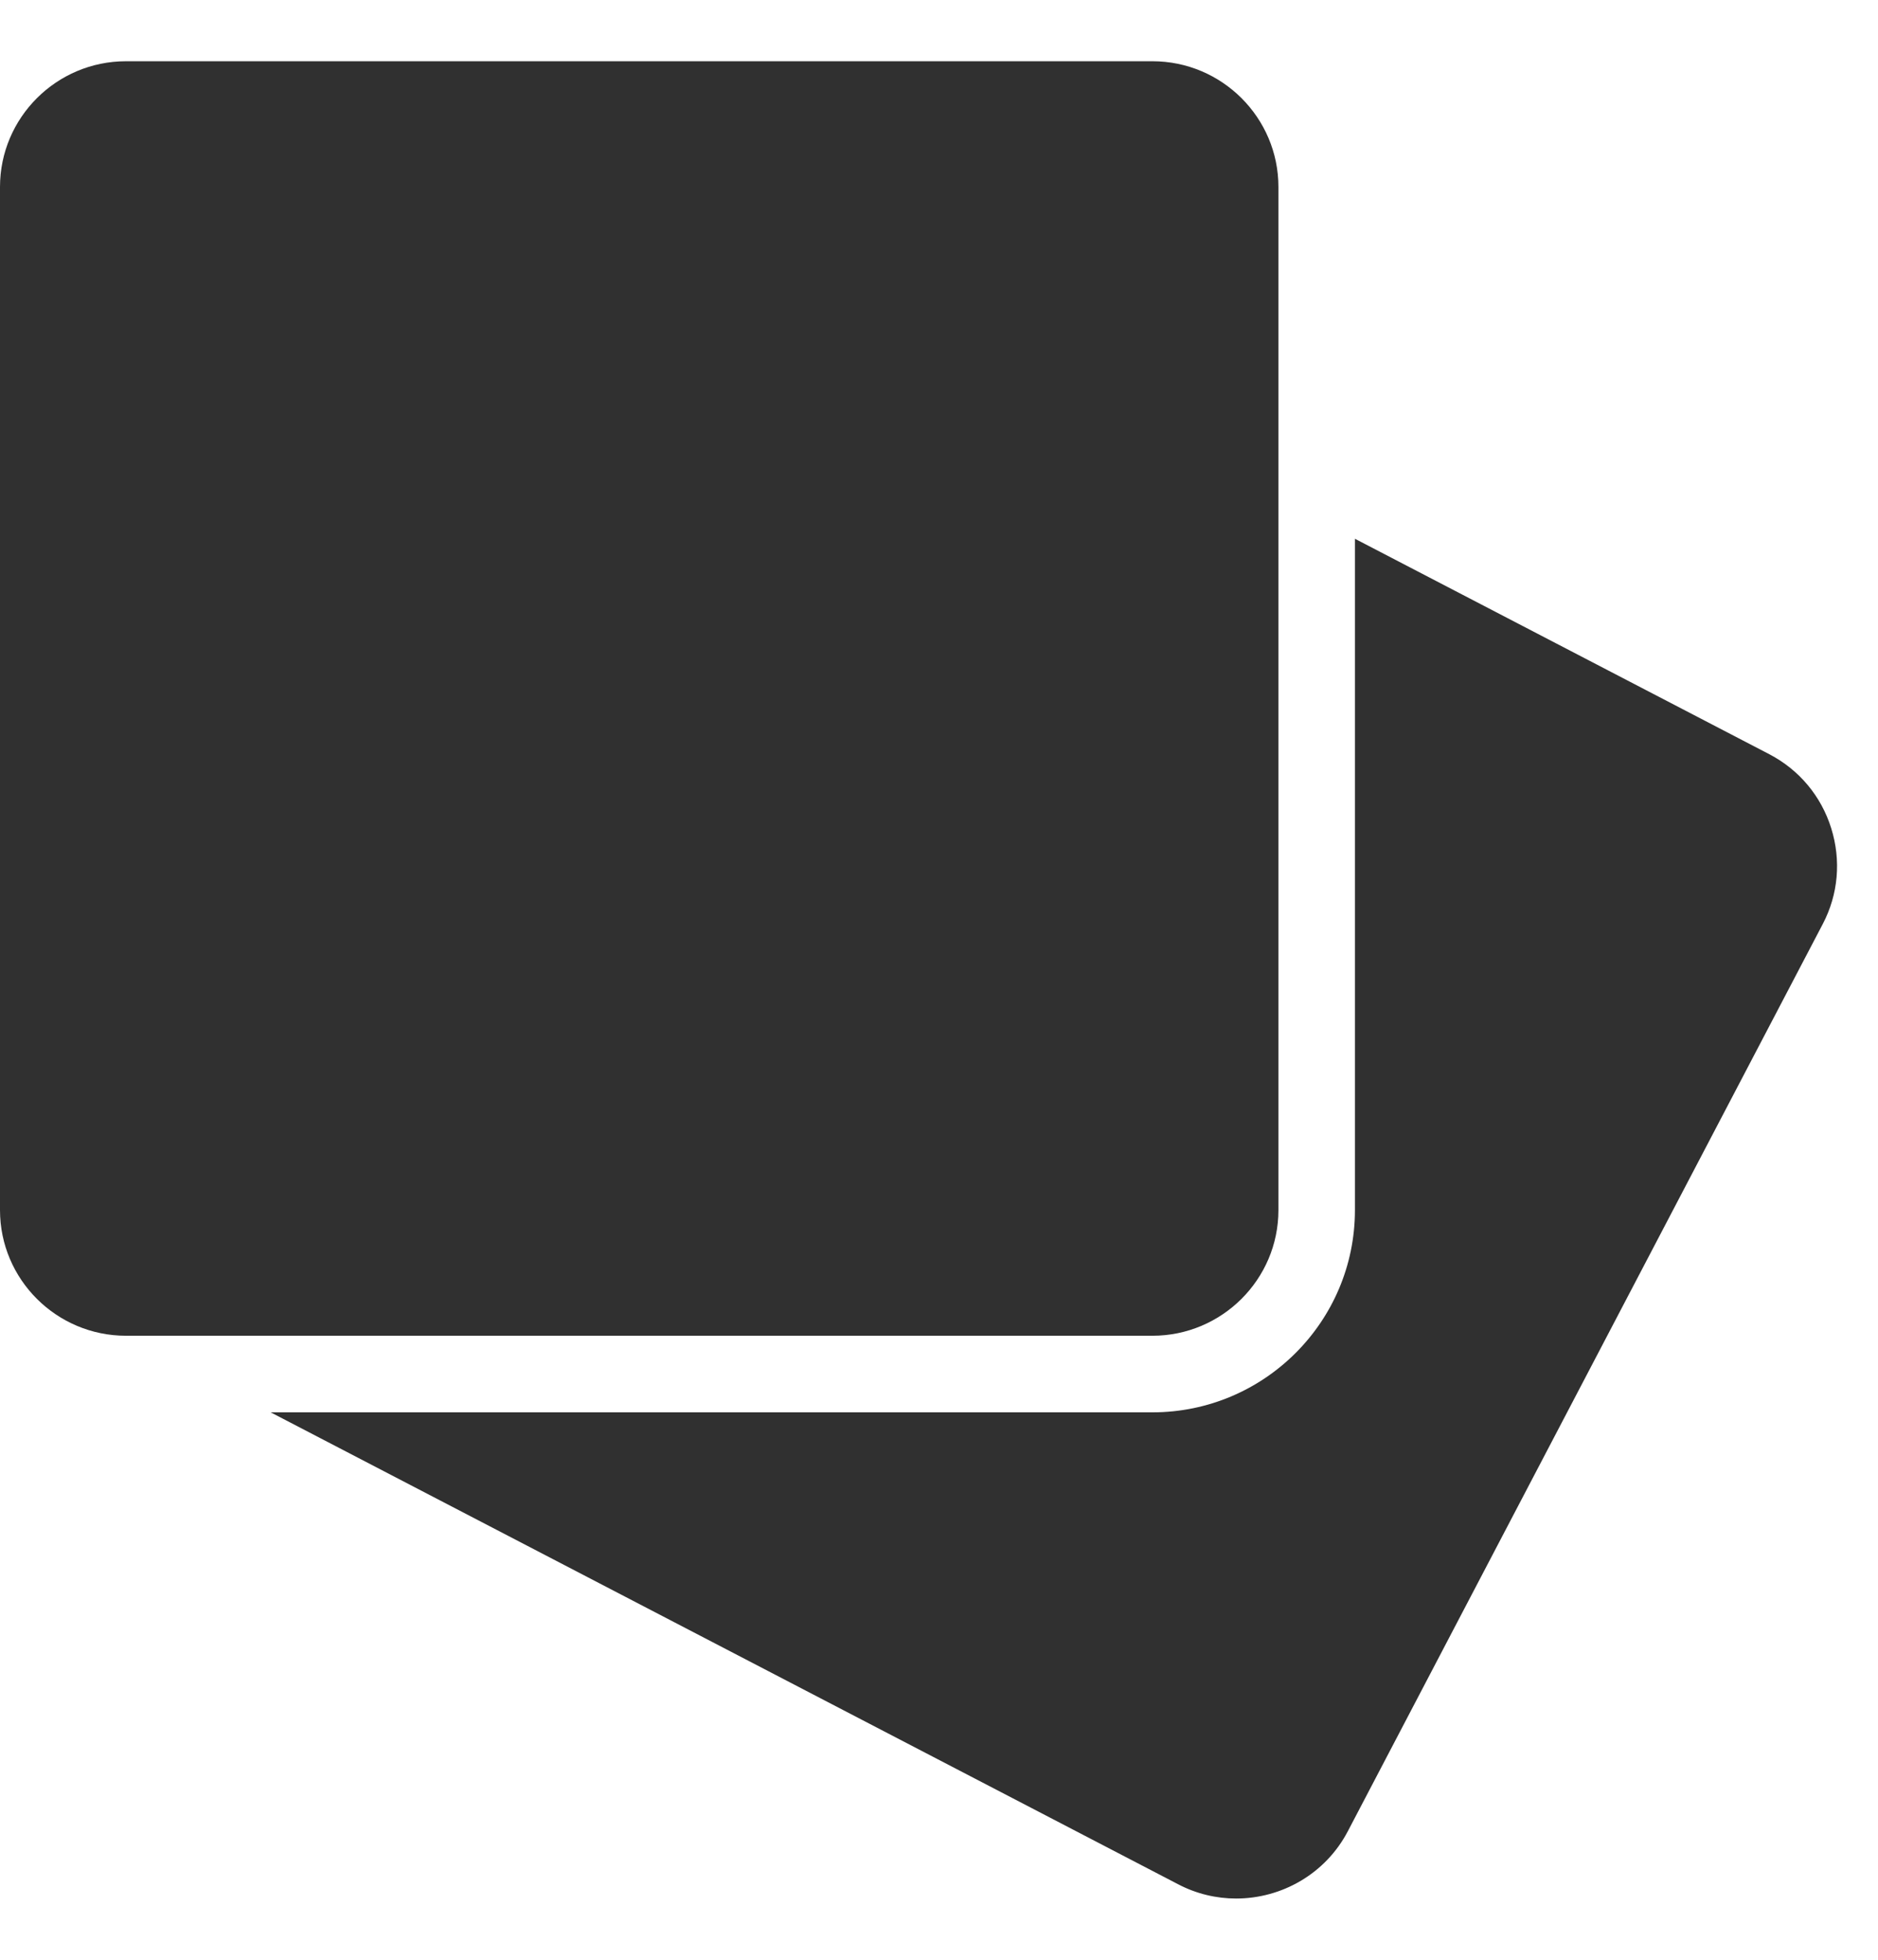 <svg width="23" height="24" viewBox="0 0 23 24" fill="none" xmlns="http://www.w3.org/2000/svg">
<path d="M14.114 0.75H1.543C0.692 0.75 0 1.441 0 2.29V14.819C0 15.668 0.692 16.358 1.543 16.358H14.114C14.964 16.358 15.657 15.668 15.657 14.819V2.29C15.657 1.441 14.965 0.75 14.114 0.75Z" fill="#303030"/>
<path d="M22.427 10.143C22.304 9.749 22.035 9.428 21.67 9.237L16.594 6.598V14.819C16.594 16.185 15.482 17.296 14.114 17.296L3.315 17.296L14.428 23.075C14.655 23.194 14.899 23.25 15.139 23.25C15.696 23.25 16.234 22.949 16.508 22.424L22.324 11.315C22.514 10.952 22.55 10.536 22.427 10.143L22.427 10.143Z" fill="#303030"/>
</svg>
